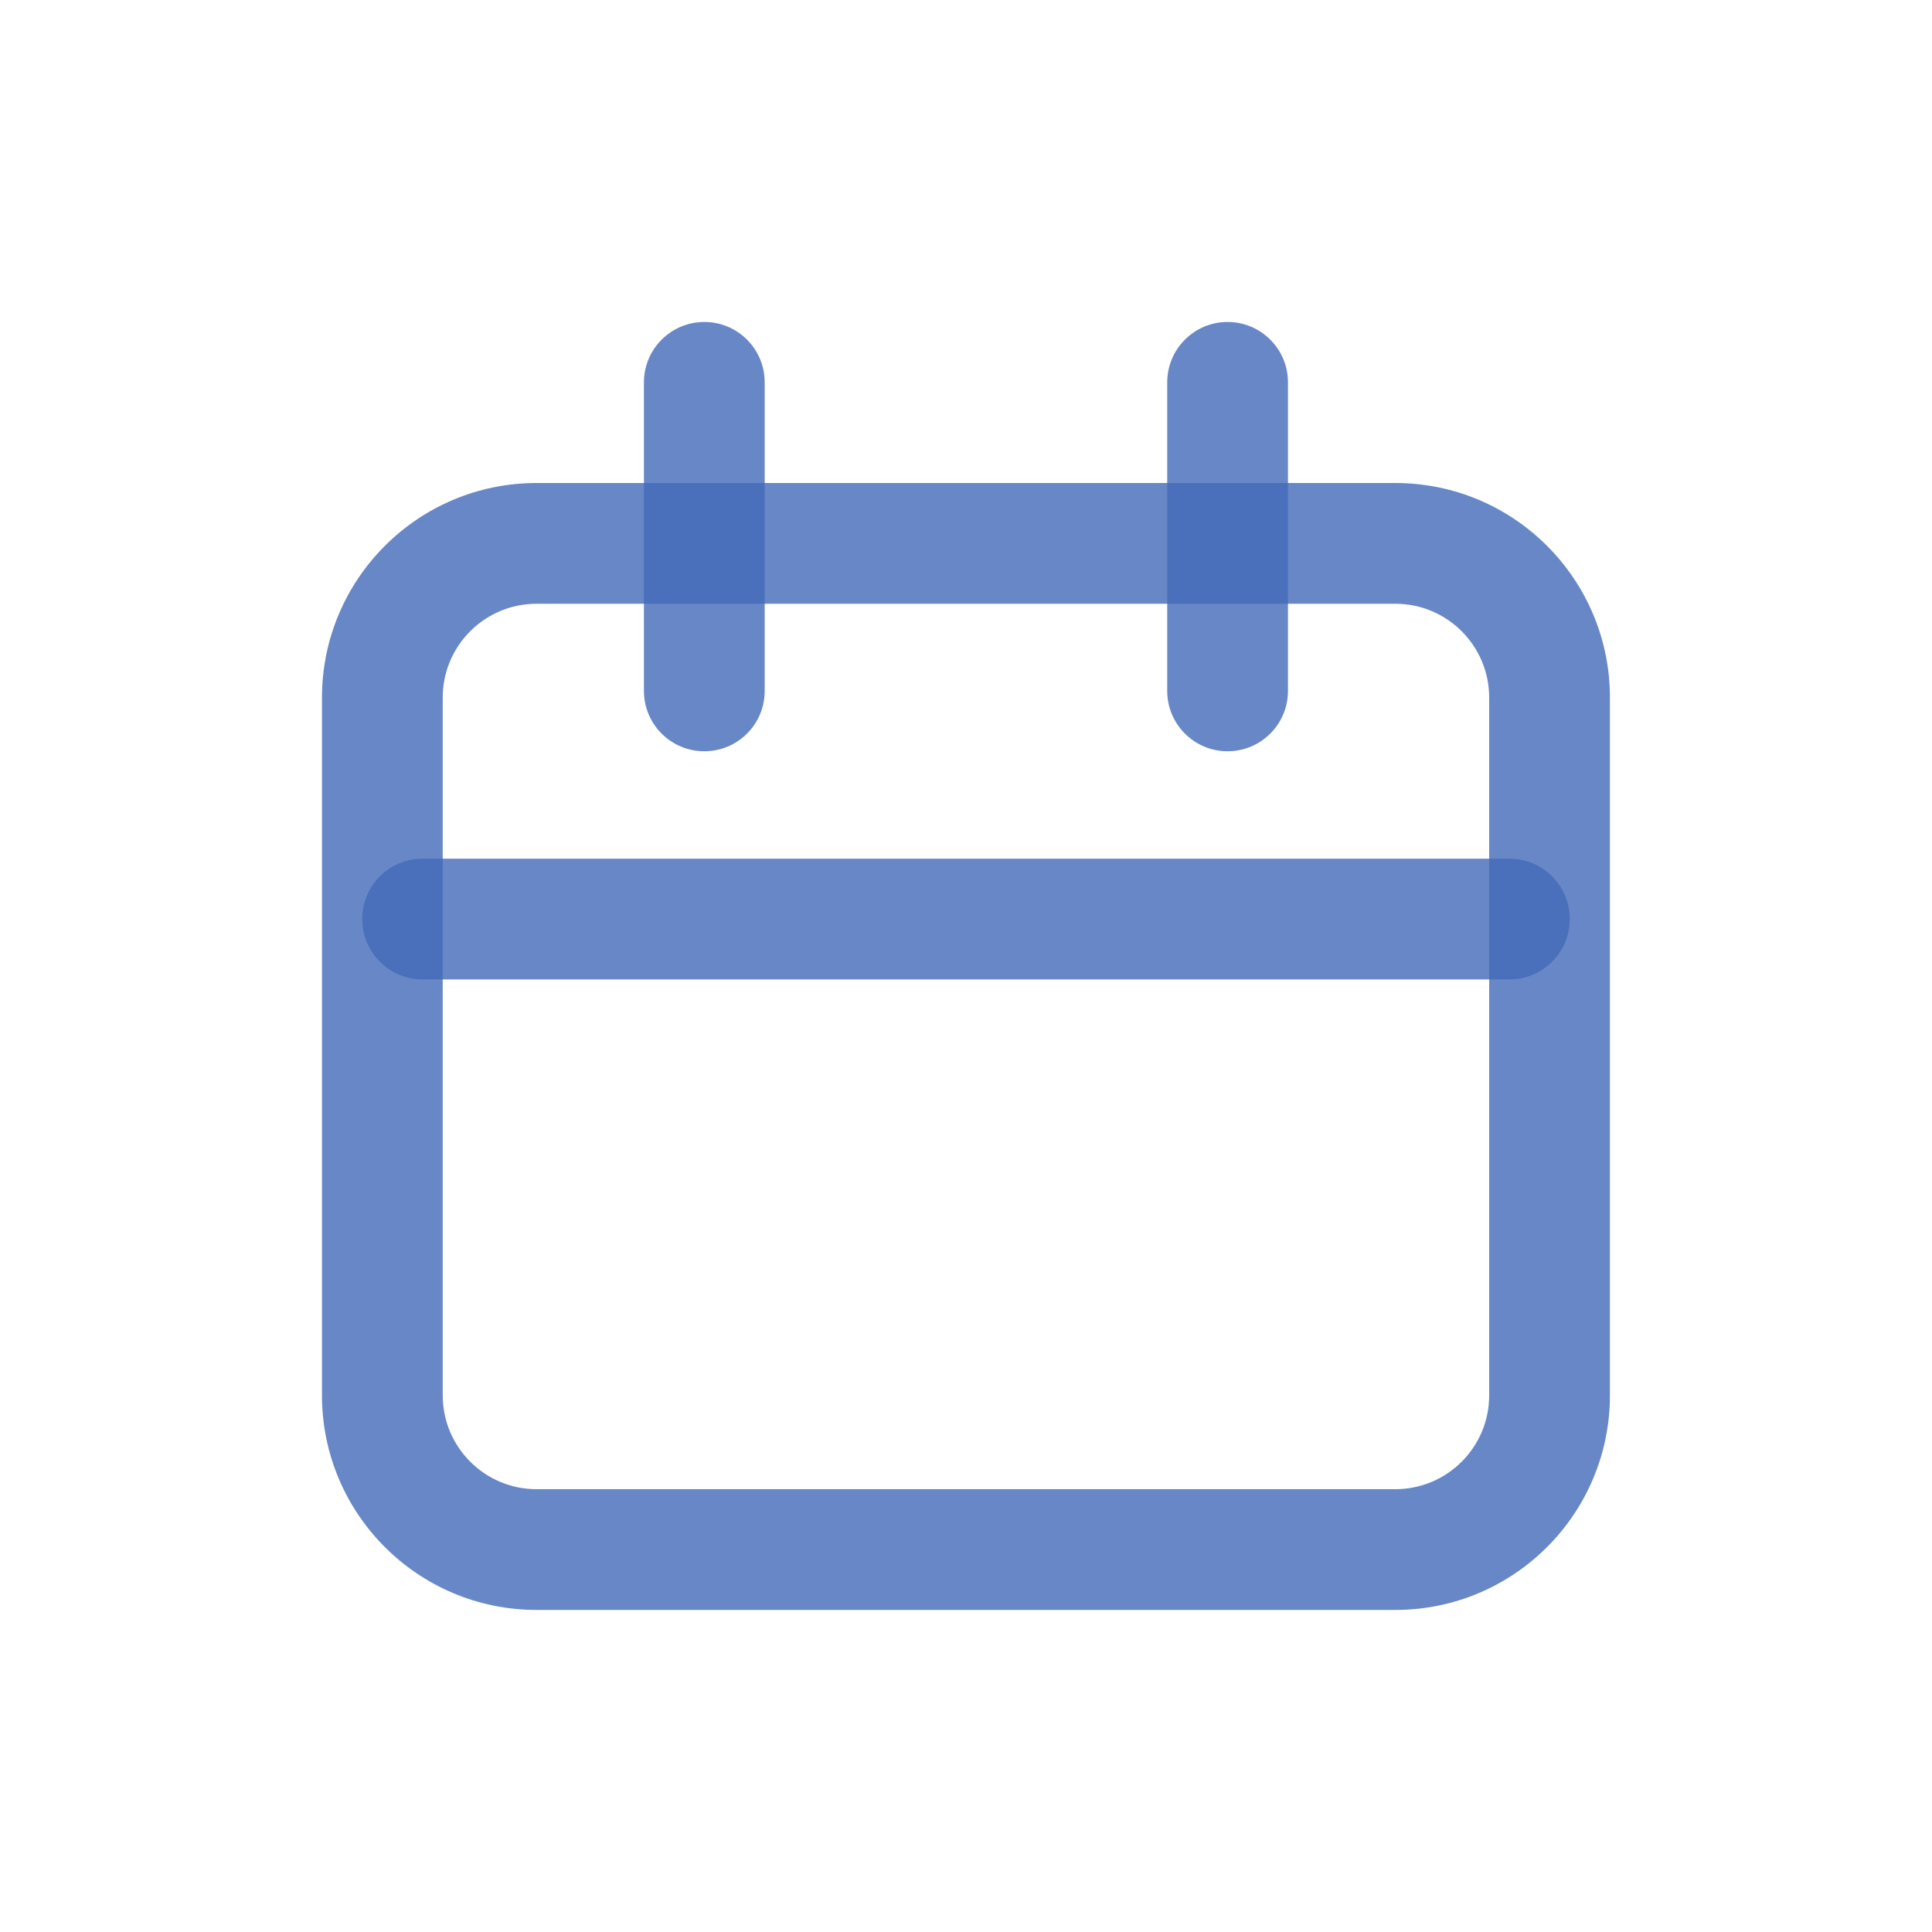 <svg width="20" height="20" viewBox="0 0 20 20" fill="none" xmlns="http://www.w3.org/2000/svg">
<g id="ic_calendar">
<g id="Union">
<path fill-rule="evenodd" clip-rule="evenodd" d="M14.444 6.25H5.555C5.018 6.25 4.583 6.685 4.583 7.222V14.444C4.583 14.981 5.018 15.416 5.555 15.416H14.444C14.981 15.416 15.416 14.981 15.416 14.444V7.222C15.416 6.685 14.981 6.25 14.444 6.25ZM14.444 5H5.555C4.328 5 3.333 5.995 3.333 7.222V14.444C3.333 15.671 4.328 16.666 5.555 16.666H14.444C15.671 16.666 16.666 15.671 16.666 14.444V7.222C16.666 5.995 15.671 5 14.444 5Z" fill="#4269B8" fill-opacity="0.8"/>
<path d="M3.75 9.514C3.75 9.168 4.029 8.889 4.375 8.889H15.625C15.97 8.889 16.25 9.168 16.25 9.514C16.25 9.859 15.97 10.139 15.625 10.139H4.375C4.029 10.139 3.75 9.859 3.75 9.514Z" fill="#4269B8" fill-opacity="0.8"/>
<path d="M6.666 3.958C6.666 3.613 6.946 3.333 7.291 3.333C7.637 3.333 7.916 3.613 7.916 3.958V7.152C7.916 7.498 7.637 7.777 7.291 7.777C6.946 7.777 6.666 7.498 6.666 7.152V3.958Z" fill="#4269B8" fill-opacity="0.8"/>
<path d="M12.083 3.958C12.083 3.613 12.363 3.333 12.708 3.333C13.053 3.333 13.333 3.613 13.333 3.958V7.152C13.333 7.498 13.053 7.777 12.708 7.777C12.363 7.777 12.083 7.498 12.083 7.152V3.958Z" fill="#4269B8" fill-opacity="0.8"/>
</g>
</g>
</svg>
